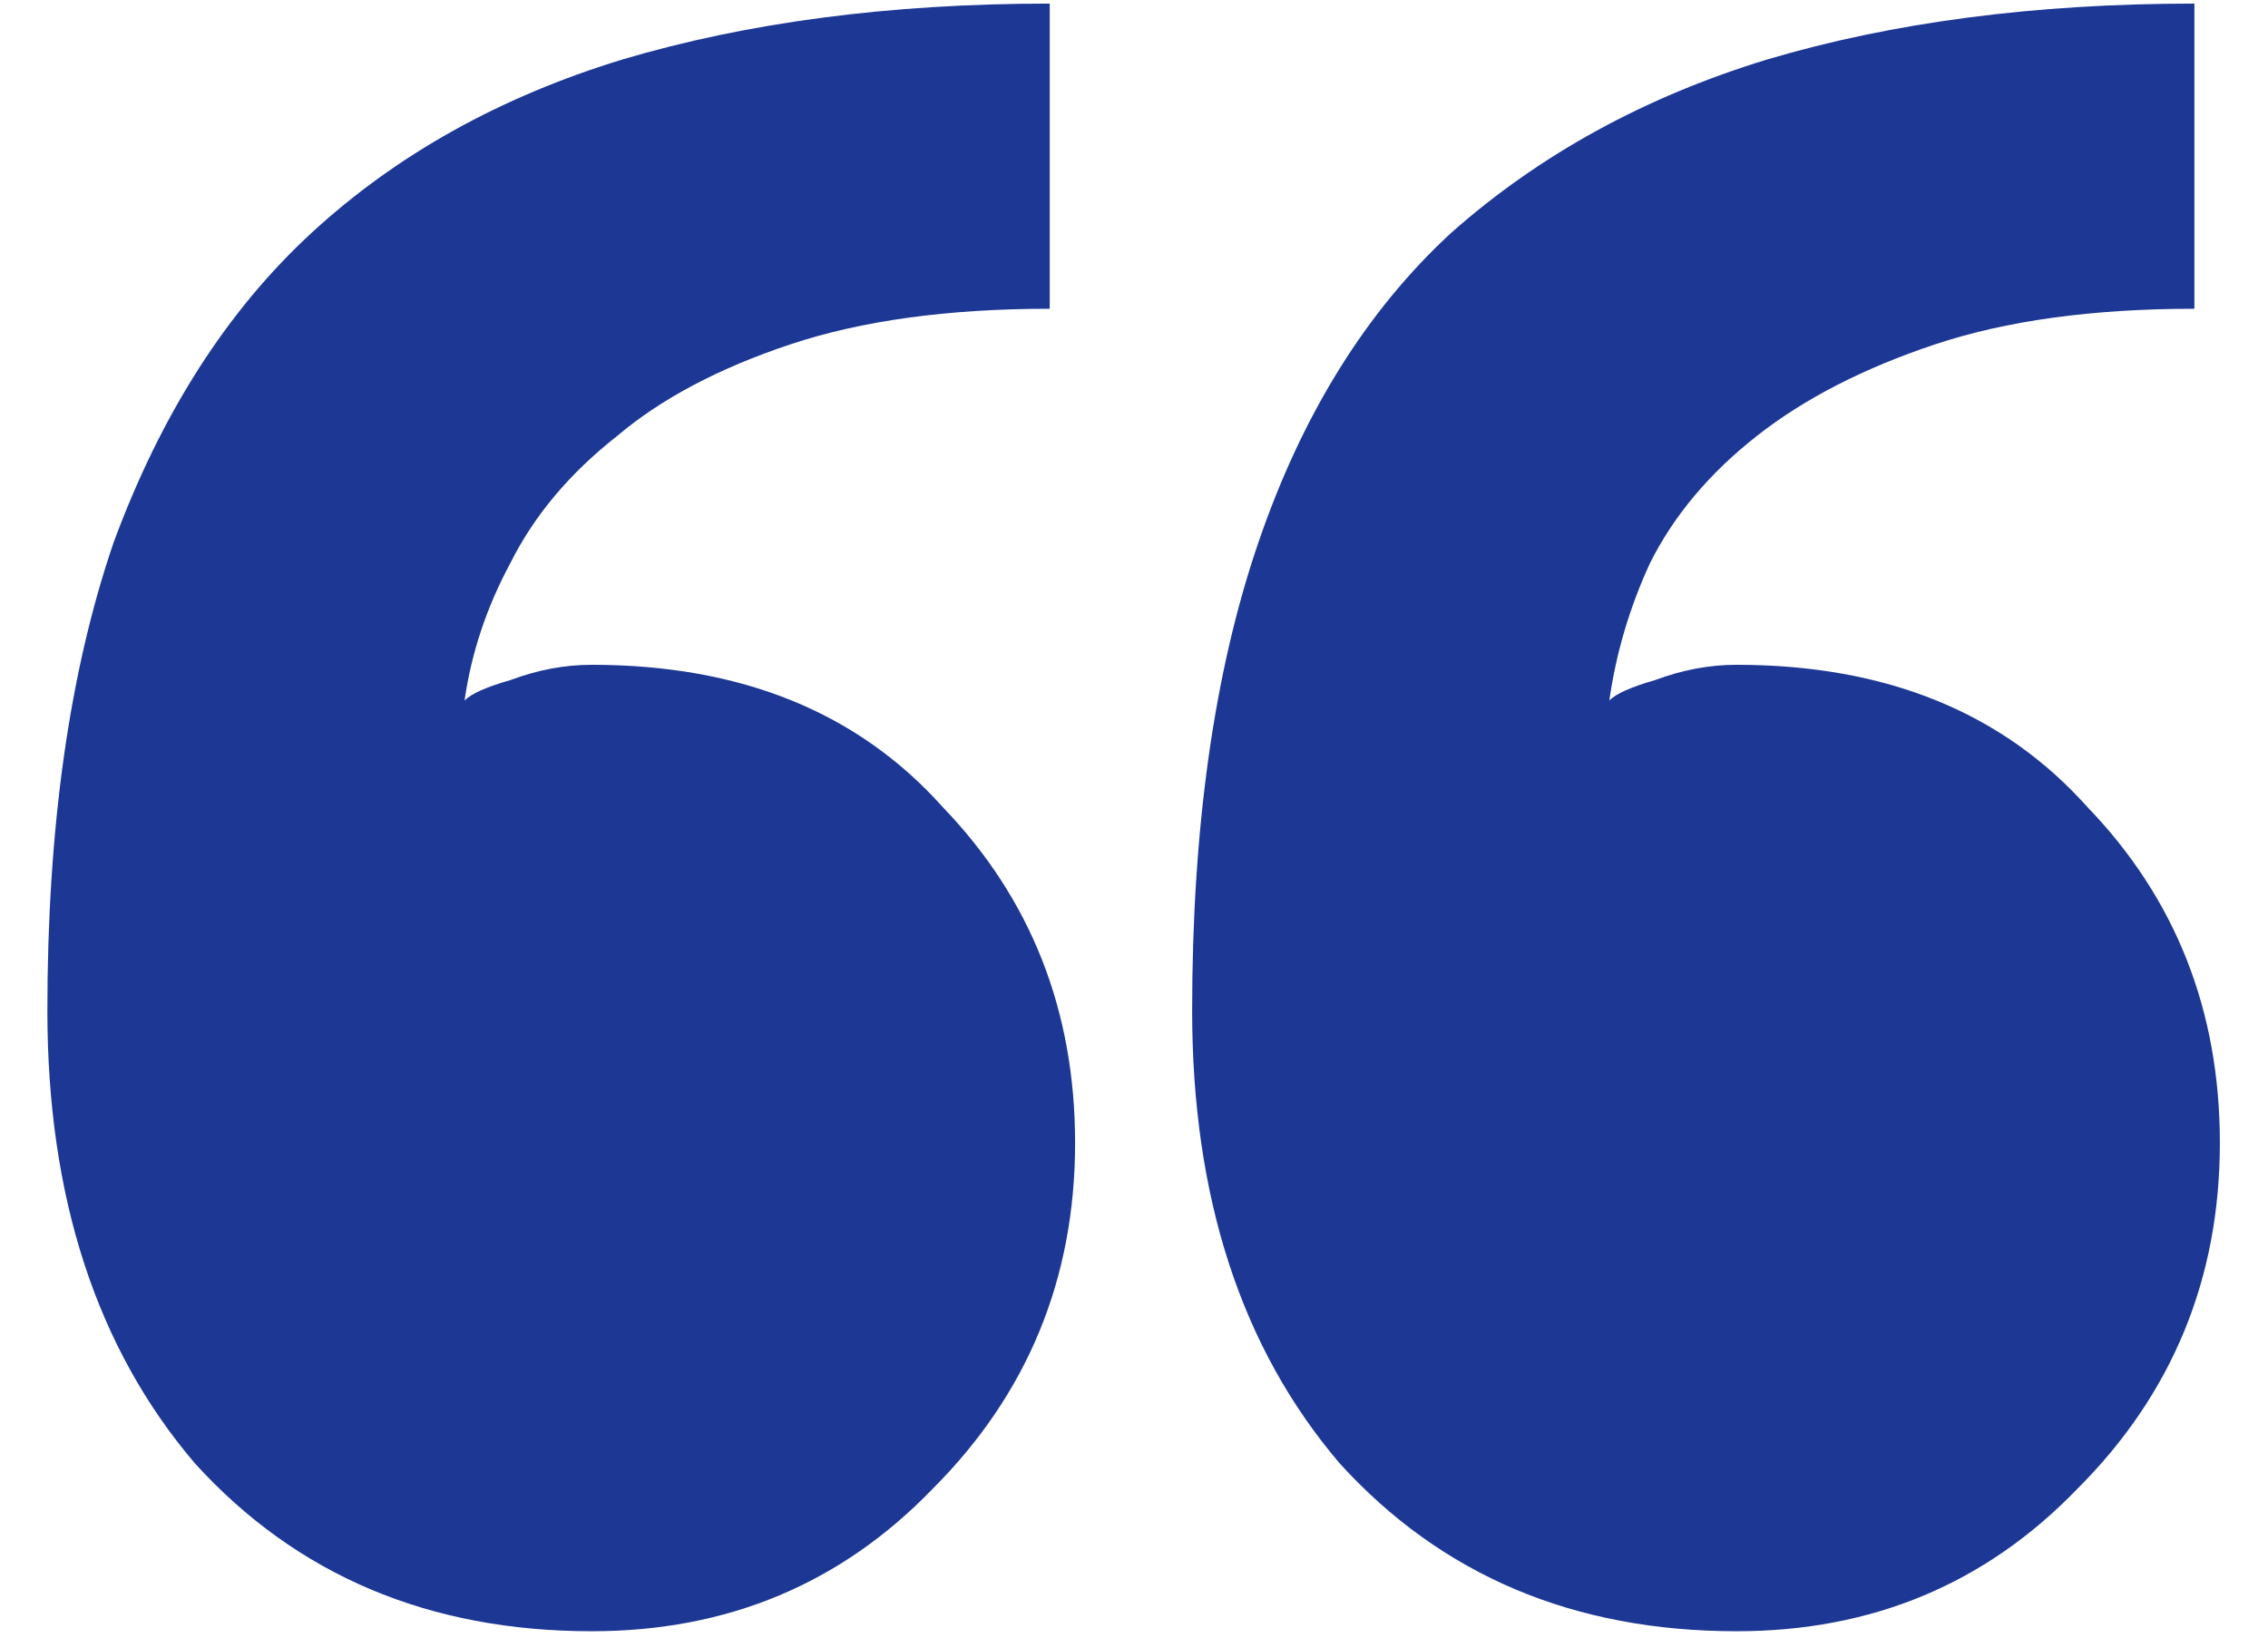 <svg width="36" height="26" viewBox="0 0 36 26" fill="none" xmlns="http://www.w3.org/2000/svg">
<path d="M17.065 18.146C17.065 20.3 16.311 22.131 14.804 23.638C13.35 25.145 11.547 25.899 9.393 25.899C6.809 25.899 4.709 25.011 3.094 23.234C1.533 21.404 0.752 19.008 0.752 16.047C0.752 13.14 1.102 10.663 1.802 8.617C2.556 6.571 3.606 4.929 4.952 3.691C6.298 2.453 7.94 1.537 9.878 0.945C11.87 0.353 14.131 0.057 16.662 0.057V4.902C15.046 4.902 13.673 5.091 12.543 5.468C11.412 5.845 10.497 6.329 9.797 6.921C9.043 7.513 8.478 8.186 8.101 8.94C7.724 9.64 7.482 10.367 7.374 11.121C7.482 11.013 7.724 10.905 8.101 10.798C8.532 10.636 8.963 10.555 9.393 10.555C11.762 10.555 13.62 11.309 14.966 12.816C16.365 14.27 17.065 16.047 17.065 18.146ZM35.236 18.146C35.236 20.3 34.482 22.131 32.974 23.638C31.521 25.145 29.717 25.899 27.564 25.899C24.979 25.899 22.88 25.011 21.265 23.234C19.703 21.404 18.923 19.008 18.923 16.047C18.923 13.14 19.273 10.663 19.973 8.617C20.672 6.571 21.695 4.929 23.041 3.691C24.441 2.453 26.11 1.537 28.048 0.945C30.04 0.353 32.301 0.057 34.832 0.057V4.902C33.217 4.902 31.844 5.091 30.713 5.468C29.583 5.845 28.64 6.329 27.887 6.921C27.133 7.513 26.568 8.186 26.191 8.94C25.868 9.64 25.652 10.367 25.545 11.121C25.652 11.013 25.895 10.905 26.271 10.798C26.702 10.636 27.133 10.555 27.564 10.555C29.933 10.555 31.79 11.309 33.136 12.816C34.536 14.27 35.236 16.047 35.236 18.146Z" fill="#1D3795"/>
</svg>
